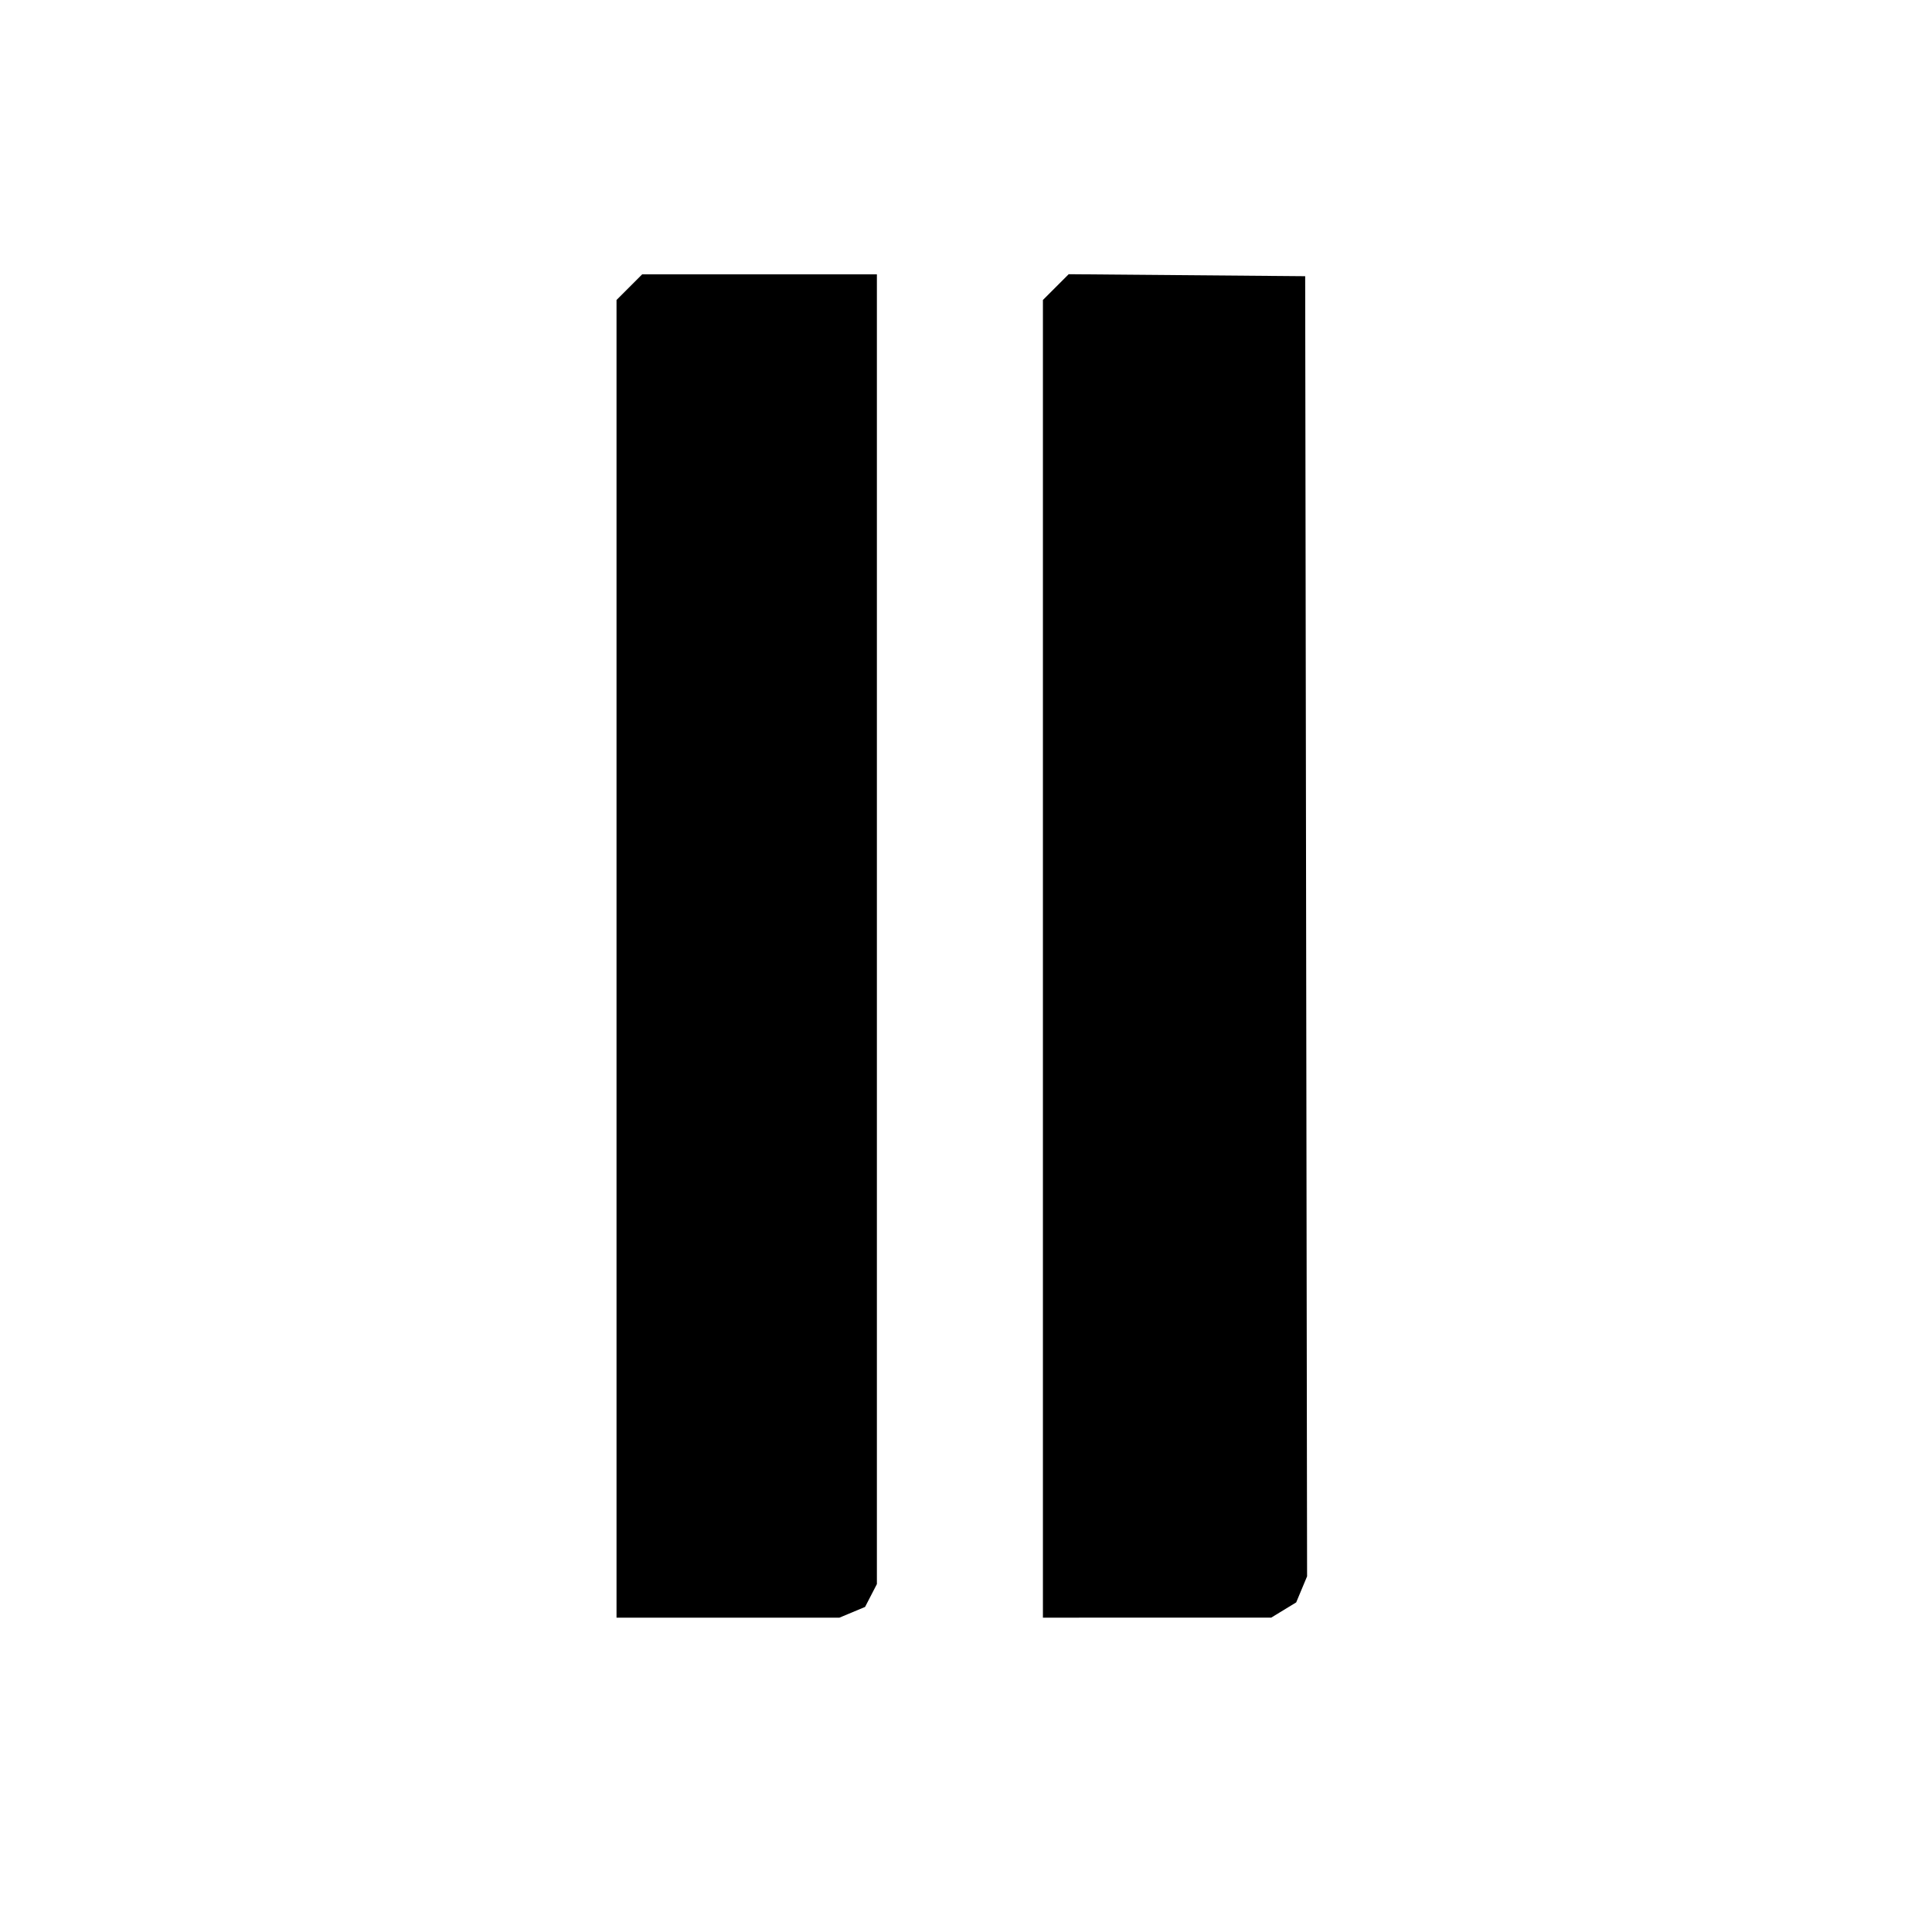 <?xml version="1.0" encoding="UTF-8" standalone="no"?>
<!-- Created with Inkscape (http://www.inkscape.org/) -->

<svg
   version="1.1"
   id="svg1"
   width="512"
   height="512"
   viewBox="0 0 512 512"
   xmlns="http://www.w3.org/2000/svg"
   xmlns:svg="http://www.w3.org/2000/svg">
  <defs
     id="defs1" />
  <path
     style="fill:#000000"
     d="m 163.385,254.098 v -174.6 l 3.4,-3.4 3.4,-3.4 h 31.1 31.1 v 173.55 173.55 l -1.566,3.029 -1.566,3.029 -3.401,1.421 -3.401,1.421 h -29.532 -29.532 z m 113,0 v -174.6 l 3.414,-3.414 3.414,-3.414 31.336,0.264 31.336,0.264 0.253,172.275 0.253,172.275 -1.443,3.453 -1.443,3.453 -3.31,2.018 -3.31,2.018 -30.25,0.004 -30.25,0.003 z"
     id="path1" />
</svg>
